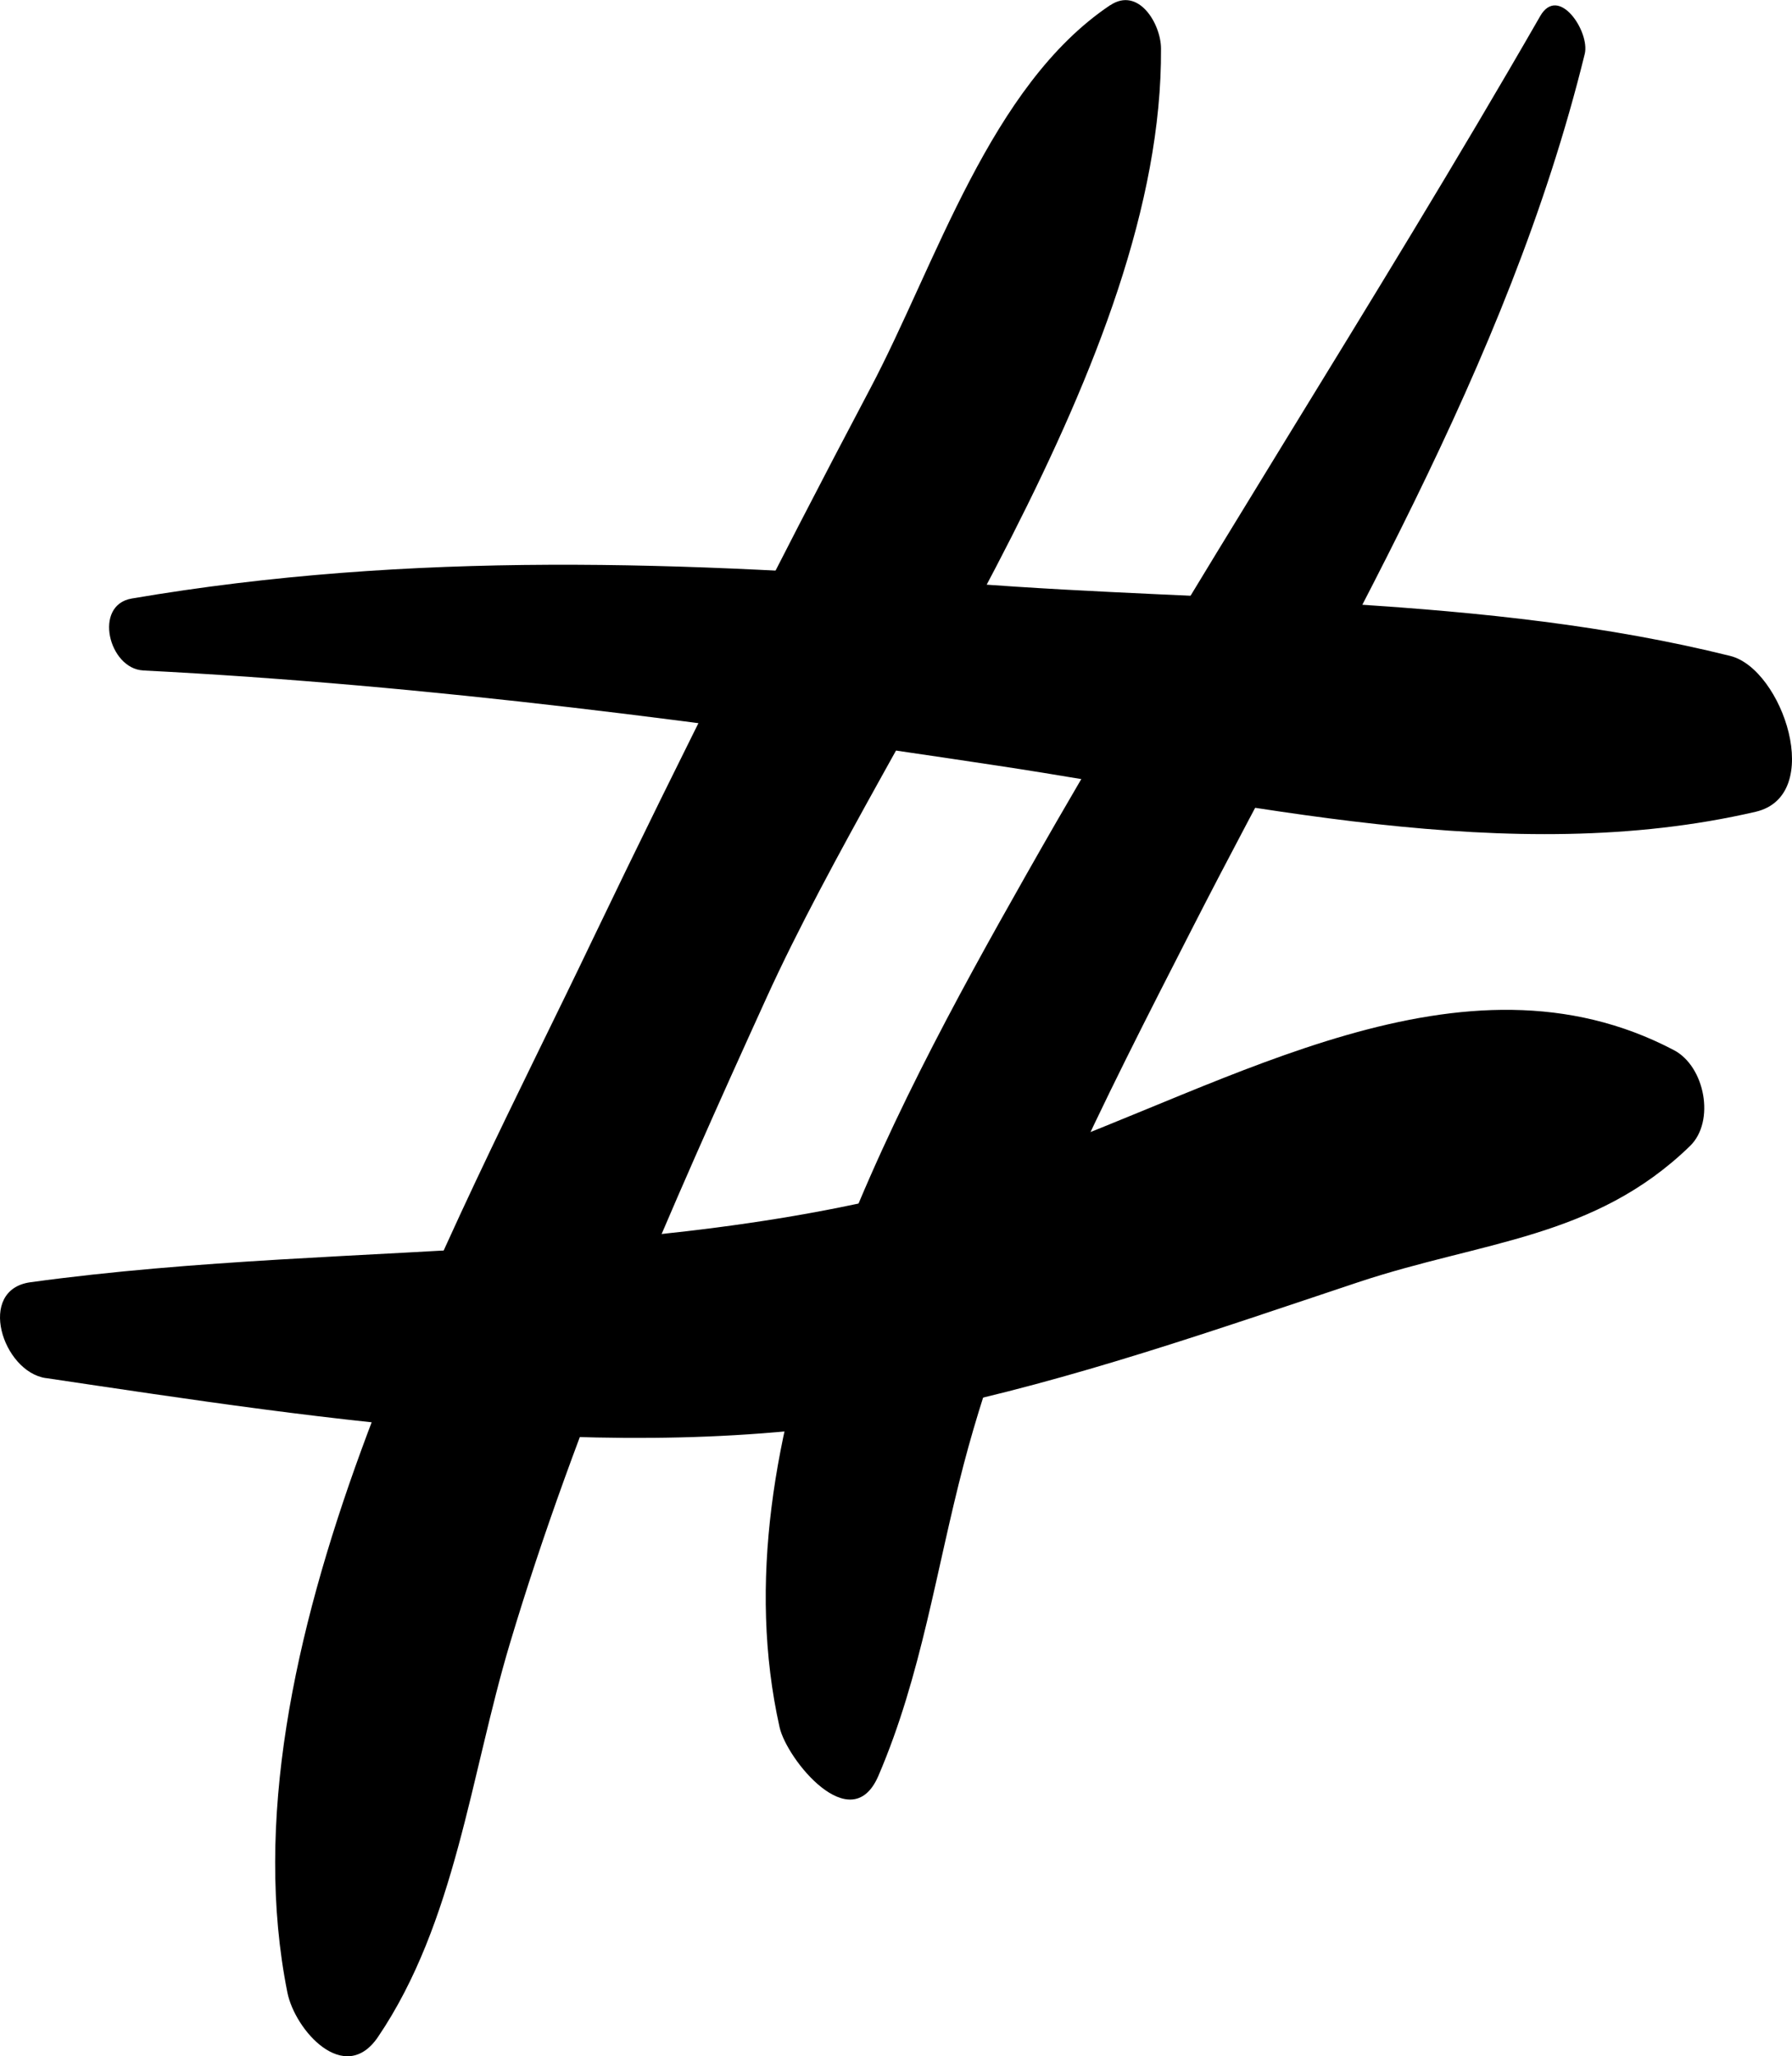 <svg xmlns="http://www.w3.org/2000/svg" width="142.124" height="163" viewBox="0 0 142.124 163">
  <g id="Group_4804" data-name="Group 4804" transform="translate(-1336 -2848)">
    <g id="Group_4808" data-name="Group 4808" transform="translate(1336 2848)">
      <g id="Group_4804-2" data-name="Group 4804" transform="translate(21.823 0)">
        <path id="Path_6982" data-name="Path 6982" d="M1636.607,641.869c-9.524,6.387-13.8,20.5-19.034,30.4q-11.4,21.561-21.95,43.536c-11.337,23.749-29.658,56.652-24.273,83.6.6,3.005,4.546,7.43,7.189,3.531,6.139-9.061,7.34-20.775,10.456-31.176,5.26-17.579,12.764-34.523,20.35-51.191,10.007-21.984,31.449-50.507,31.294-75.268-.011-1.962-1.79-4.926-4.032-3.423Z" transform="translate(-1570.382 -641.459)"/>
      </g>
      <g id="Group_4805" data-name="Group 4805" transform="translate(60.73 0.43)">
        <path id="Path_6983" data-name="Path 6983" d="M1643.065,642.438c-13.193,22.951-27.746,45.084-40.793,68.117-10.944,19.313-24.626,44.728-19.528,67.526.567,2.532,5.676,8.875,7.838,3.848,3.426-7.976,4.563-16.291,6.763-24.682,3.9-14.85,11.157-28.862,18.111-42.468,11.562-22.633,25.02-44.444,31.145-69.347.432-1.755-2.076-5.541-3.537-2.995Z" transform="translate(-1581.645 -641.584)"/>
      </g>
      <g id="Group_4806" data-name="Group 4806" transform="translate(8.652 44.771)">
        <path id="Path_6984" data-name="Path 6984" d="M1569.271,662.8c22.727,1.154,45.264,4.148,67.751,7.544,19.559,2.95,40.614,8.19,60.135,3.658,5.527-1.285,2.131-11.324-2.01-12.353-19.4-4.826-40.5-4.214-60.425-5.758-22.418-1.737-44.1-2.584-66.359,1.206-3.071.525-1.82,5.561.909,5.7Z" transform="translate(-1566.569 -654.42)"/>
      </g>
      <g id="Group_4807" data-name="Group 4807" transform="translate(0 80.05)">
        <path id="Path_6985" data-name="Path 6985" d="M1567.694,693.827c22.458,3.334,47.177,7.285,69.728,2.591,11.766-2.452,22.95-6.387,34.34-10.18,9.876-3.292,18.754-3.447,26.336-10.805,2.014-1.952,1.188-6.307-1.274-7.6-16.734-8.795-35.167,2.729-51.729,8.56-25.231,8.878-52.452,6.256-78.612,9.838-4.3.587-2.218,7.092,1.212,7.6Z" transform="translate(-1564.064 -664.633)"/>
      </g>
    </g>
  </g>
</svg>

